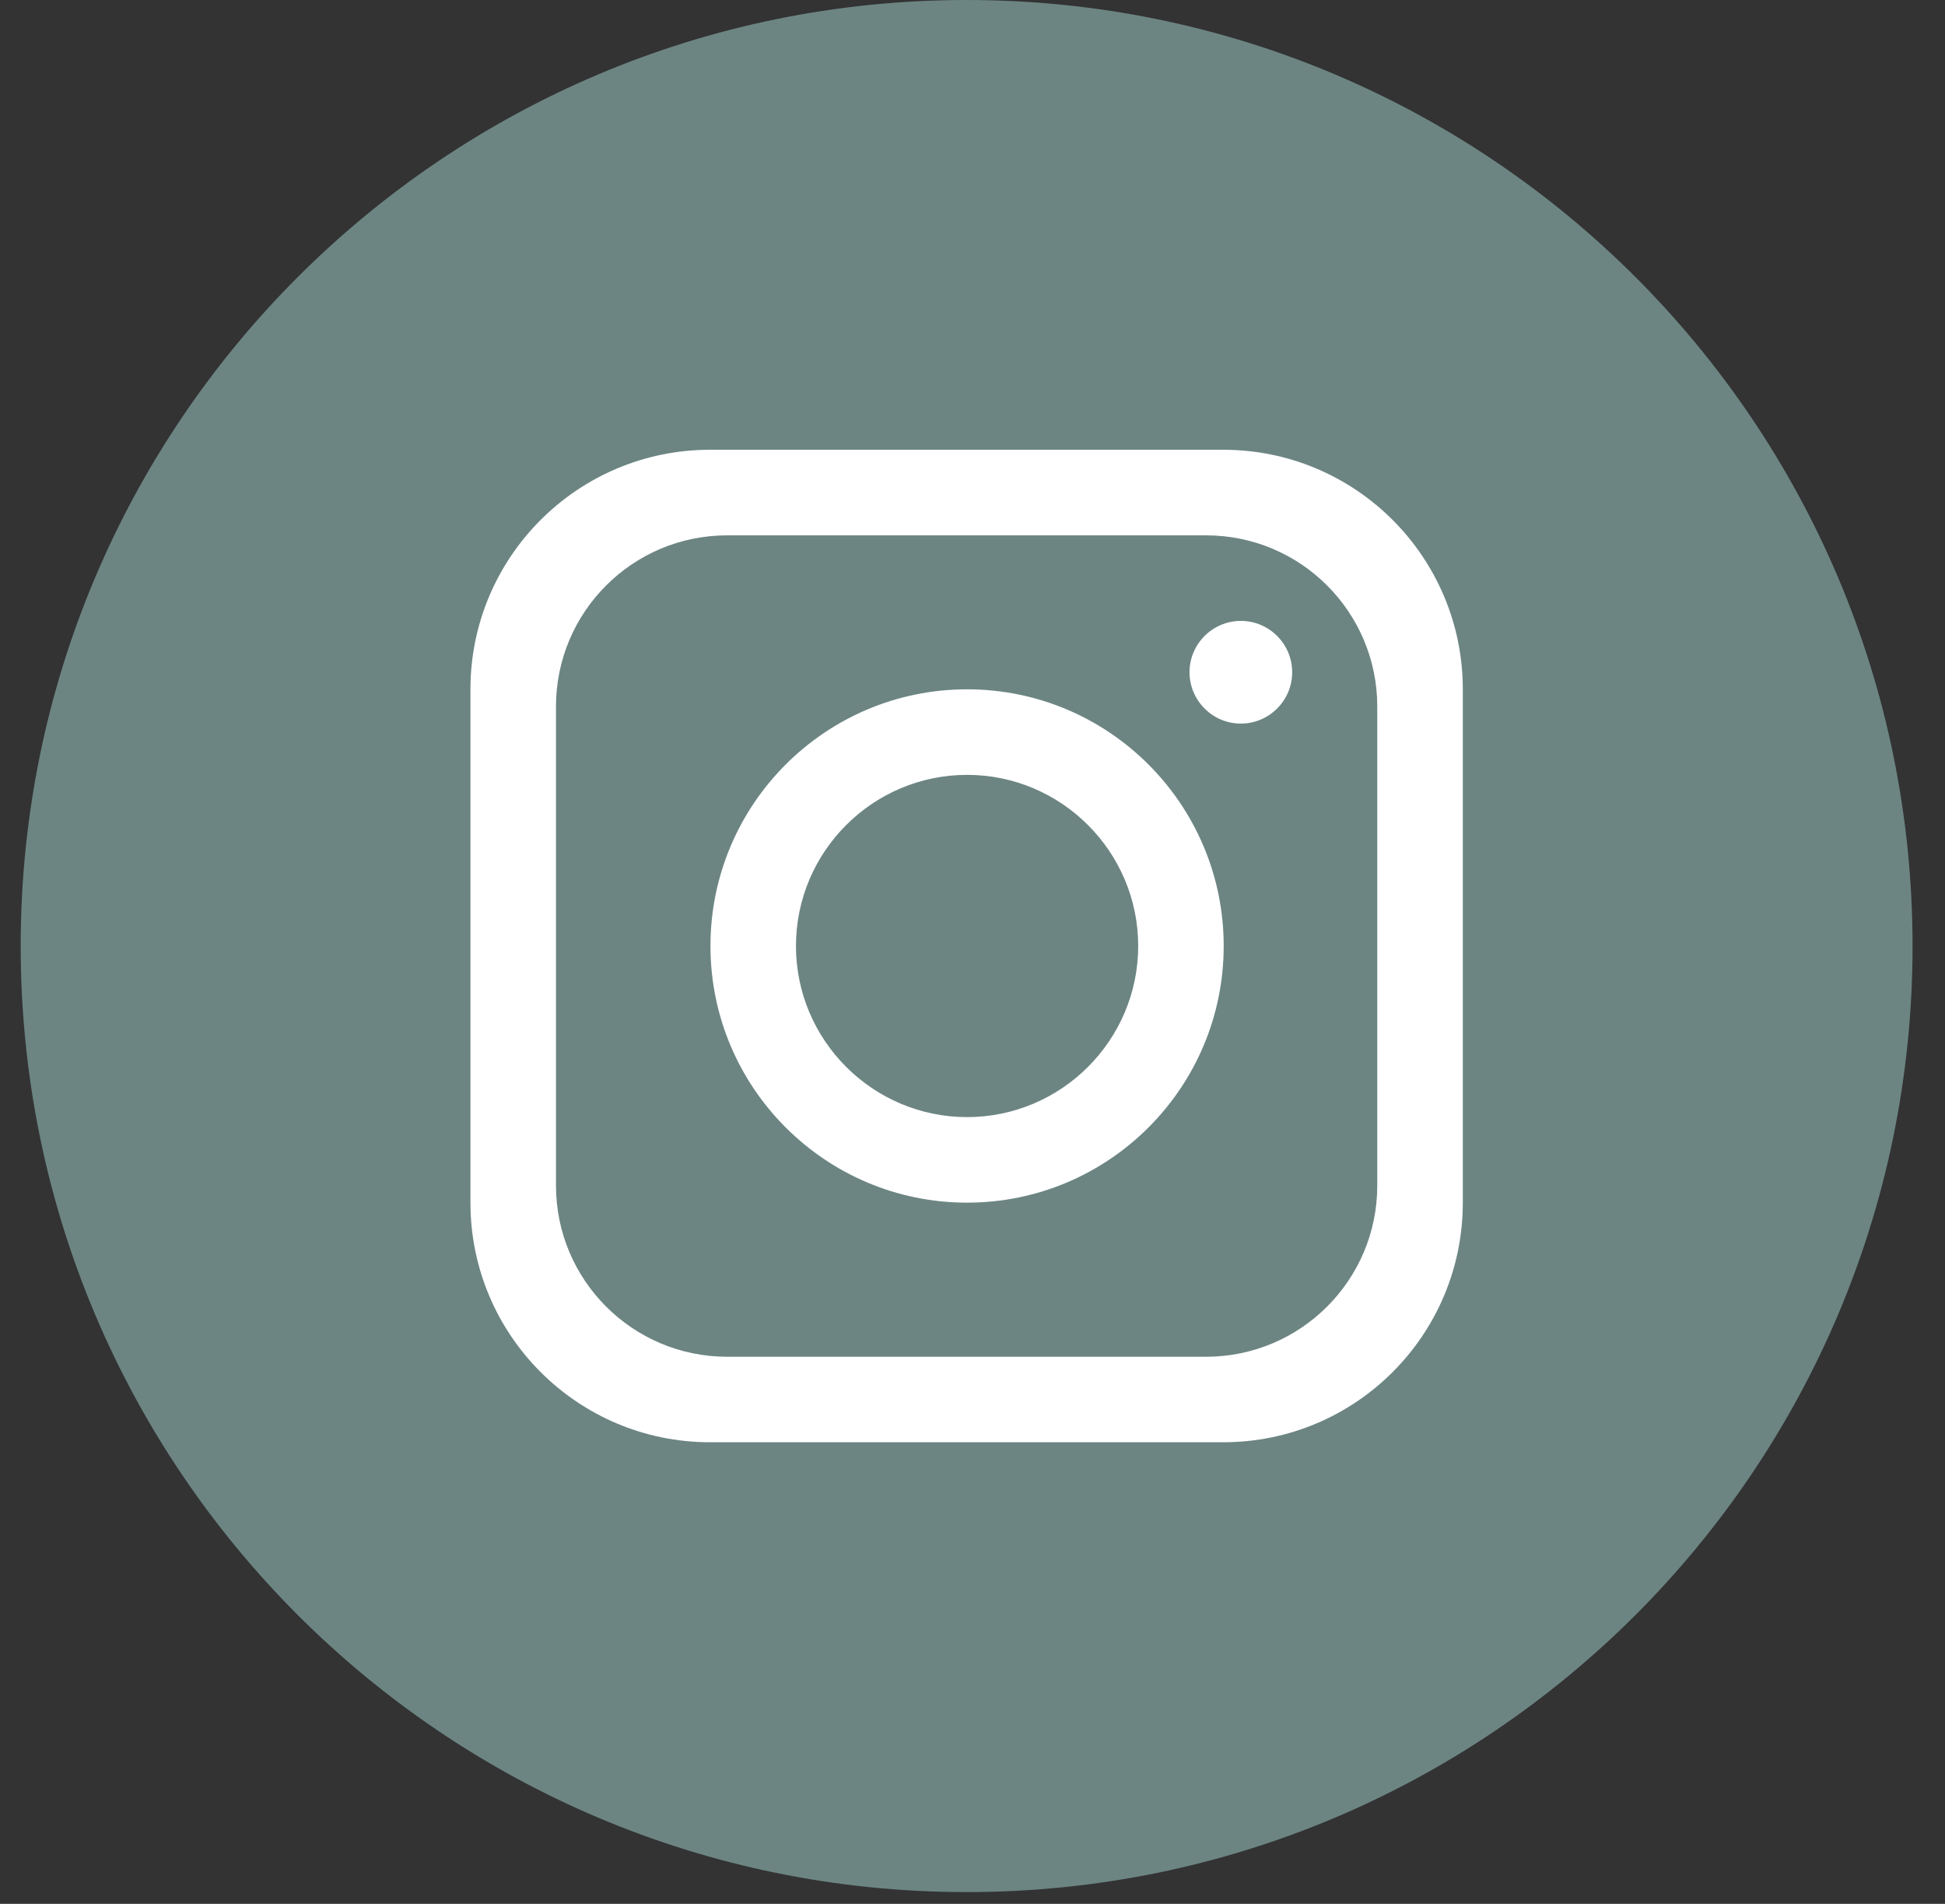 <svg width="47" height="46" viewBox="0 0 47 46" fill="none" xmlns="http://www.w3.org/2000/svg">
<rect x="0" y="0" width="47" height="46" fill="#333333" stroke="none"/>
<path d="M46.216 22.858C46.216 35.482 35.982 45.716 23.358 45.716C10.733 45.716 0.5 35.482 0.5 22.858C0.5 10.234 10.733 0 23.358 0C35.982 0 46.216 10.234 46.216 22.858Z" fill="#6C8583"/>
<path d="M29.56 10.867H17.157C13.961 10.867 11.368 13.46 11.368 16.655V29.059C11.368 32.255 13.961 34.847 17.157 34.847H29.56C32.756 34.847 35.348 32.255 35.348 29.059V16.655C35.348 13.46 32.756 10.867 29.56 10.867ZM33.281 28.646C33.281 30.928 31.428 32.781 29.146 32.781H17.57C15.287 32.781 13.435 30.928 13.435 28.646V17.07C13.435 14.787 15.287 12.935 17.57 12.935H29.146C31.428 12.935 33.281 14.787 33.281 17.07V28.646Z" fill="white"/>
<path d="M23.369 16.655C19.947 16.655 17.168 19.434 17.168 22.857C17.168 26.279 19.947 29.058 23.369 29.058C26.792 29.058 29.57 26.279 29.57 22.857C29.57 19.434 26.792 16.655 23.369 16.655ZM23.369 26.991C21.091 26.991 19.234 25.134 19.234 22.857C19.234 20.578 21.091 18.722 23.369 18.722C25.647 18.722 27.504 20.578 27.504 22.857C27.504 25.134 25.647 26.991 23.369 26.991Z" fill="white"/>
<path d="M29.985 17.483C29.301 17.483 28.744 16.926 28.744 16.242C28.744 15.559 29.301 15.002 29.985 15.002C30.668 15.002 31.225 15.559 31.225 16.242C31.225 16.926 30.668 17.483 29.985 17.483Z" fill="white"/>
</svg>
